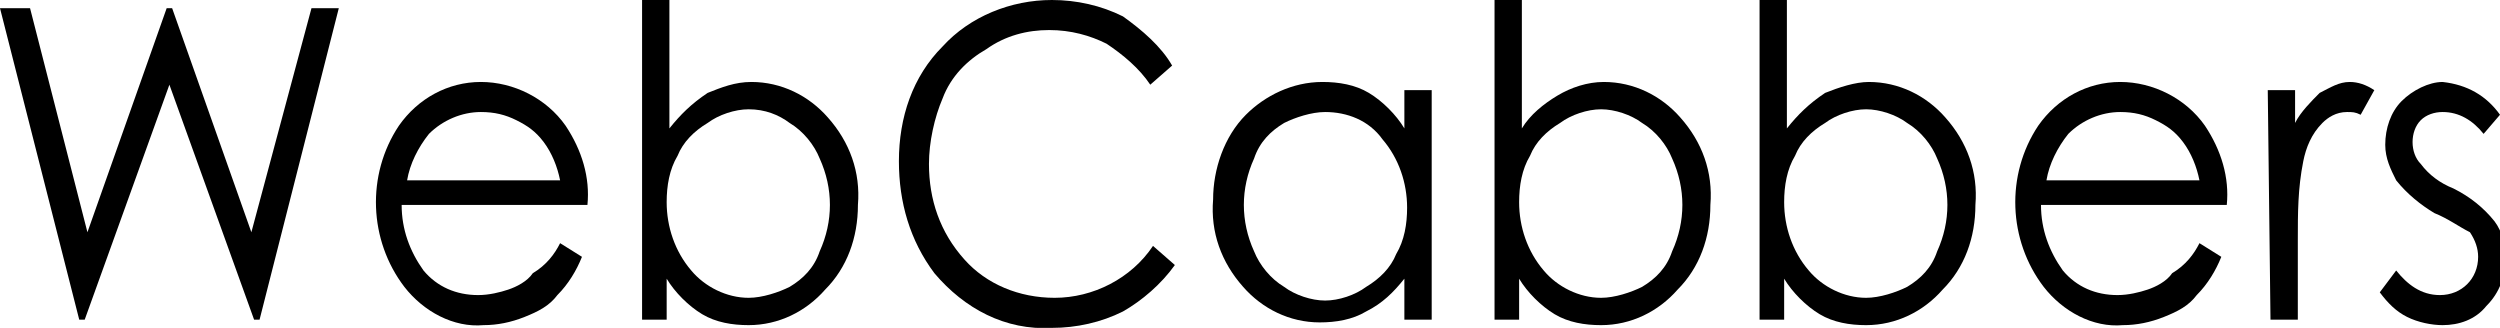<?xml version="1.0" encoding="utf-8"?>
<!-- Generator: Adobe Illustrator 27.7.0, SVG Export Plug-In . SVG Version: 6.00 Build 0)  -->
<svg version="1.1" id="グループ_203137" xmlns="http://www.w3.org/2000/svg" xmlns:xlink="http://www.w3.org/1999/xlink"
	 x="0px" y="0px" viewBox="0 0 91.5 12" style="enable-background:new 0 0 91.5 12;" xml:space="preserve">
<style type="text/css">
	.st0{fill-rule:evenodd;clip-rule:evenodd;}
</style>
<g>
	<polygon class="st0" points="0,0.3 1.1,0.3 3.2,8.5 6.1,0.3 6.3,0.3 9.2,8.5 11.4,0.3 12.4,0.3 9.5,11.7 9.3,11.7 6.2,3.1 
		3.1,11.7 2.9,11.7 	"/>
</g>
<g>
	<path class="st0" d="M20.5,6.6c-0.1-0.5-0.3-1-0.6-1.4c-0.3-0.4-0.6-0.6-1-0.8c-0.4-0.2-0.8-0.3-1.3-0.3c-0.7,0-1.4,0.3-1.9,0.8
		C15.3,5.4,15,6,14.9,6.6H20.5z M20.5,8.9l0.8,0.5c-0.2,0.5-0.5,1-0.9,1.4c-0.3,0.4-0.7,0.6-1.2,0.8s-1,0.3-1.5,0.3
		c-1.1,0.1-2.2-0.5-2.9-1.4c-1.3-1.7-1.4-4.1-0.2-5.9c0.7-1,1.8-1.6,3-1.6c1.2,0,2.4,0.6,3.1,1.6c0.6,0.9,0.9,1.9,0.8,2.9h-6.8
		c0,0.9,0.3,1.7,0.8,2.4c0.5,0.6,1.2,0.9,2,0.9c0.4,0,0.8-0.1,1.1-0.2c0.3-0.1,0.7-0.3,0.9-0.6C20,9.7,20.3,9.3,20.5,8.9L20.5,8.9z"
		/>
</g>
<g>
	<path class="st0" d="M27.4,10.9c0.5,0,1.1-0.2,1.5-0.4c0.5-0.3,0.9-0.7,1.1-1.3c0.5-1.1,0.5-2.3,0-3.4c-0.2-0.5-0.6-1-1.1-1.3
		C28.5,4.2,28,4,27.4,4c-0.5,0-1.1,0.2-1.5,0.5c-0.5,0.3-0.9,0.7-1.1,1.2c-0.3,0.5-0.4,1.1-0.4,1.7c0,0.9,0.3,1.8,0.9,2.5
		C25.8,10.5,26.6,10.9,27.4,10.9L27.4,10.9z M23.5,11.7V0h1v4.7c0.4-0.5,0.8-0.9,1.4-1.3c0.5-0.2,1-0.4,1.6-0.4
		c1.1,0,2.1,0.5,2.8,1.3c0.8,0.9,1.2,2,1.1,3.2c0,1.2-0.4,2.3-1.2,3.1c-0.7,0.8-1.7,1.3-2.8,1.3c-0.6,0-1.2-0.1-1.7-0.4
		c-0.5-0.3-1-0.8-1.3-1.3v1.5L23.5,11.7z"/>
</g>
<g>
	<path class="st0" d="M42.9,2.4l-0.8,0.7c-0.4-0.6-1-1.1-1.6-1.5c-0.6-0.3-1.3-0.5-2.1-0.5s-1.6,0.2-2.3,0.7c-0.7,0.4-1.3,1-1.6,1.8
		C34.2,4.3,34,5.2,34,6c0,1.3,0.4,2.5,1.3,3.5c0.8,0.9,2,1.4,3.3,1.4c1.4,0,2.8-0.7,3.6-1.9L43,9.7c-0.5,0.7-1.2,1.3-1.9,1.7
		c-0.8,0.4-1.7,0.6-2.6,0.6c-1.7,0.1-3.2-0.7-4.3-2c-0.9-1.2-1.3-2.6-1.3-4.1c0-1.6,0.5-3.1,1.6-4.2c1-1.1,2.5-1.7,4-1.7
		c0.9,0,1.8,0.2,2.6,0.6C41.8,1.1,42.5,1.7,42.9,2.4"/>
</g>
<g>
	<path class="st0" d="M48.5,4.1c-0.5,0-1.1,0.2-1.5,0.4c-0.5,0.3-0.9,0.7-1.1,1.3c-0.5,1.1-0.5,2.3,0,3.4c0.2,0.5,0.6,1,1.1,1.3
		c0.4,0.3,1,0.5,1.5,0.5s1.1-0.2,1.5-0.5c0.5-0.3,0.9-0.7,1.1-1.2c0.3-0.5,0.4-1.1,0.4-1.7c0-0.9-0.3-1.8-0.9-2.5
		C50.1,4.4,49.3,4.1,48.5,4.1L48.5,4.1z M52.4,3.3v8.4h-1v-1.5c-0.4,0.5-0.8,0.9-1.4,1.2c-0.5,0.3-1.1,0.4-1.7,0.4
		c-1.1,0-2.1-0.5-2.8-1.3c-0.8-0.9-1.2-2-1.1-3.2c0-1.1,0.4-2.3,1.2-3.1C46.3,3.5,47.3,3,48.4,3c0.6,0,1.2,0.1,1.7,0.4
		s1,0.8,1.3,1.3V3.3H52.4z"/>
</g>
<g>
	<path class="st0" d="M58.6,10.9c0.5,0,1.1-0.2,1.5-0.4c0.5-0.3,0.9-0.7,1.1-1.3c0.5-1.1,0.5-2.3,0-3.4c-0.2-0.5-0.6-1-1.1-1.3
		c-0.4-0.3-1-0.5-1.5-0.5s-1.1,0.2-1.5,0.5c-0.5,0.3-0.9,0.7-1.1,1.2c-0.3,0.5-0.4,1.1-0.4,1.7c0,0.9,0.3,1.8,0.9,2.5
		C57,10.5,57.8,10.9,58.6,10.9L58.6,10.9z M54.7,11.7V0h1v4.7C56,4.2,56.5,3.8,57,3.5S58.1,3,58.7,3c1.1,0,2.1,0.5,2.8,1.3
		c0.8,0.9,1.2,2,1.1,3.2c0,1.2-0.4,2.3-1.2,3.1c-0.7,0.8-1.7,1.3-2.8,1.3c-0.6,0-1.2-0.1-1.7-0.4c-0.5-0.3-1-0.8-1.3-1.3v1.5
		L54.7,11.7z"/>
</g>
<g>
	<path class="st0" d="M68.3,10.9c0.5,0,1.1-0.2,1.5-0.4c0.5-0.3,0.9-0.7,1.1-1.3c0.5-1.1,0.5-2.3,0-3.4c-0.2-0.5-0.6-1-1.1-1.3
		c-0.4-0.3-1-0.5-1.5-0.5s-1.1,0.2-1.5,0.5c-0.5,0.3-0.9,0.7-1.1,1.2c-0.3,0.5-0.4,1.1-0.4,1.7c0,0.9,0.3,1.8,0.9,2.5
		C66.7,10.5,67.5,10.9,68.3,10.9L68.3,10.9z M64.4,11.7V0h1v4.7c0.4-0.5,0.8-0.9,1.4-1.3C67.3,3.2,67.9,3,68.4,3
		c1.1,0,2.1,0.5,2.8,1.3c0.8,0.9,1.2,2,1.1,3.2c0,1.2-0.4,2.3-1.2,3.1c-0.7,0.8-1.7,1.3-2.8,1.3c-0.6,0-1.2-0.1-1.7-0.4
		c-0.5-0.3-1-0.8-1.3-1.3v1.5C65.3,11.7,64.4,11.7,64.4,11.7z"/>
</g>
<g>
	<path class="st0" d="M80.5,6.6c-0.1-0.5-0.3-1-0.6-1.4c-0.3-0.4-0.6-0.6-1-0.8c-0.4-0.2-0.8-0.3-1.3-0.3c-0.7,0-1.4,0.3-1.9,0.8
		C75.3,5.4,75,6,74.9,6.6H80.5z M80.5,8.9l0.8,0.5c-0.2,0.5-0.5,1-0.9,1.4c-0.3,0.4-0.7,0.6-1.2,0.8s-1,0.3-1.5,0.3
		c-1.1,0.1-2.2-0.5-2.9-1.4c-1.3-1.7-1.4-4.1-0.2-5.9c0.7-1,1.8-1.6,3-1.6s2.4,0.6,3.1,1.6c0.6,0.9,0.9,1.9,0.8,2.9h-6.8
		c0,0.9,0.3,1.7,0.8,2.4c0.5,0.6,1.2,0.9,2,0.9c0.4,0,0.8-0.1,1.1-0.2c0.3-0.1,0.7-0.3,0.9-0.6C80,9.7,80.3,9.3,80.5,8.9L80.5,8.9z"
		/>
</g>
<g>
	<path class="st0" d="M83,3.3h1v1.2c0.2-0.4,0.6-0.8,0.9-1.1C85.3,3.2,85.6,3,86,3c0.3,0,0.6,0.1,0.9,0.3l-0.5,0.9
		c-0.2-0.1-0.3-0.1-0.5-0.1c-0.4,0-0.7,0.2-0.9,0.4c-0.4,0.4-0.6,0.9-0.7,1.4c-0.2,1-0.2,1.9-0.2,2.9v2.9h-1L83,3.3z"/>
</g>
<g>
	<path class="st0" d="M91.5,4.2l-0.6,0.7c-0.4-0.5-0.9-0.8-1.5-0.8c-0.3,0-0.6,0.1-0.8,0.3c-0.2,0.2-0.3,0.5-0.3,0.8
		s0.1,0.6,0.3,0.8c0.3,0.4,0.7,0.7,1.2,0.9c0.6,0.3,1.1,0.7,1.5,1.2c0.3,0.4,0.4,0.9,0.4,1.3c0,0.7-0.2,1.3-0.7,1.8
		c-0.4,0.5-1,0.7-1.6,0.7c-0.4,0-0.9-0.1-1.3-0.3s-0.7-0.5-1-0.9l0.6-0.8c0.4,0.5,0.9,0.9,1.6,0.9c0.8,0,1.4-0.6,1.4-1.4
		c0-0.3-0.1-0.6-0.3-0.9C90,8.3,89.6,8,89.1,7.8c-0.5-0.3-1-0.7-1.4-1.2c-0.2-0.4-0.4-0.8-0.4-1.3c0-0.6,0.2-1.2,0.6-1.6
		c0.4-0.4,1-0.7,1.5-0.7C90.3,3.1,91,3.5,91.5,4.2"/>
</g>
</svg>
